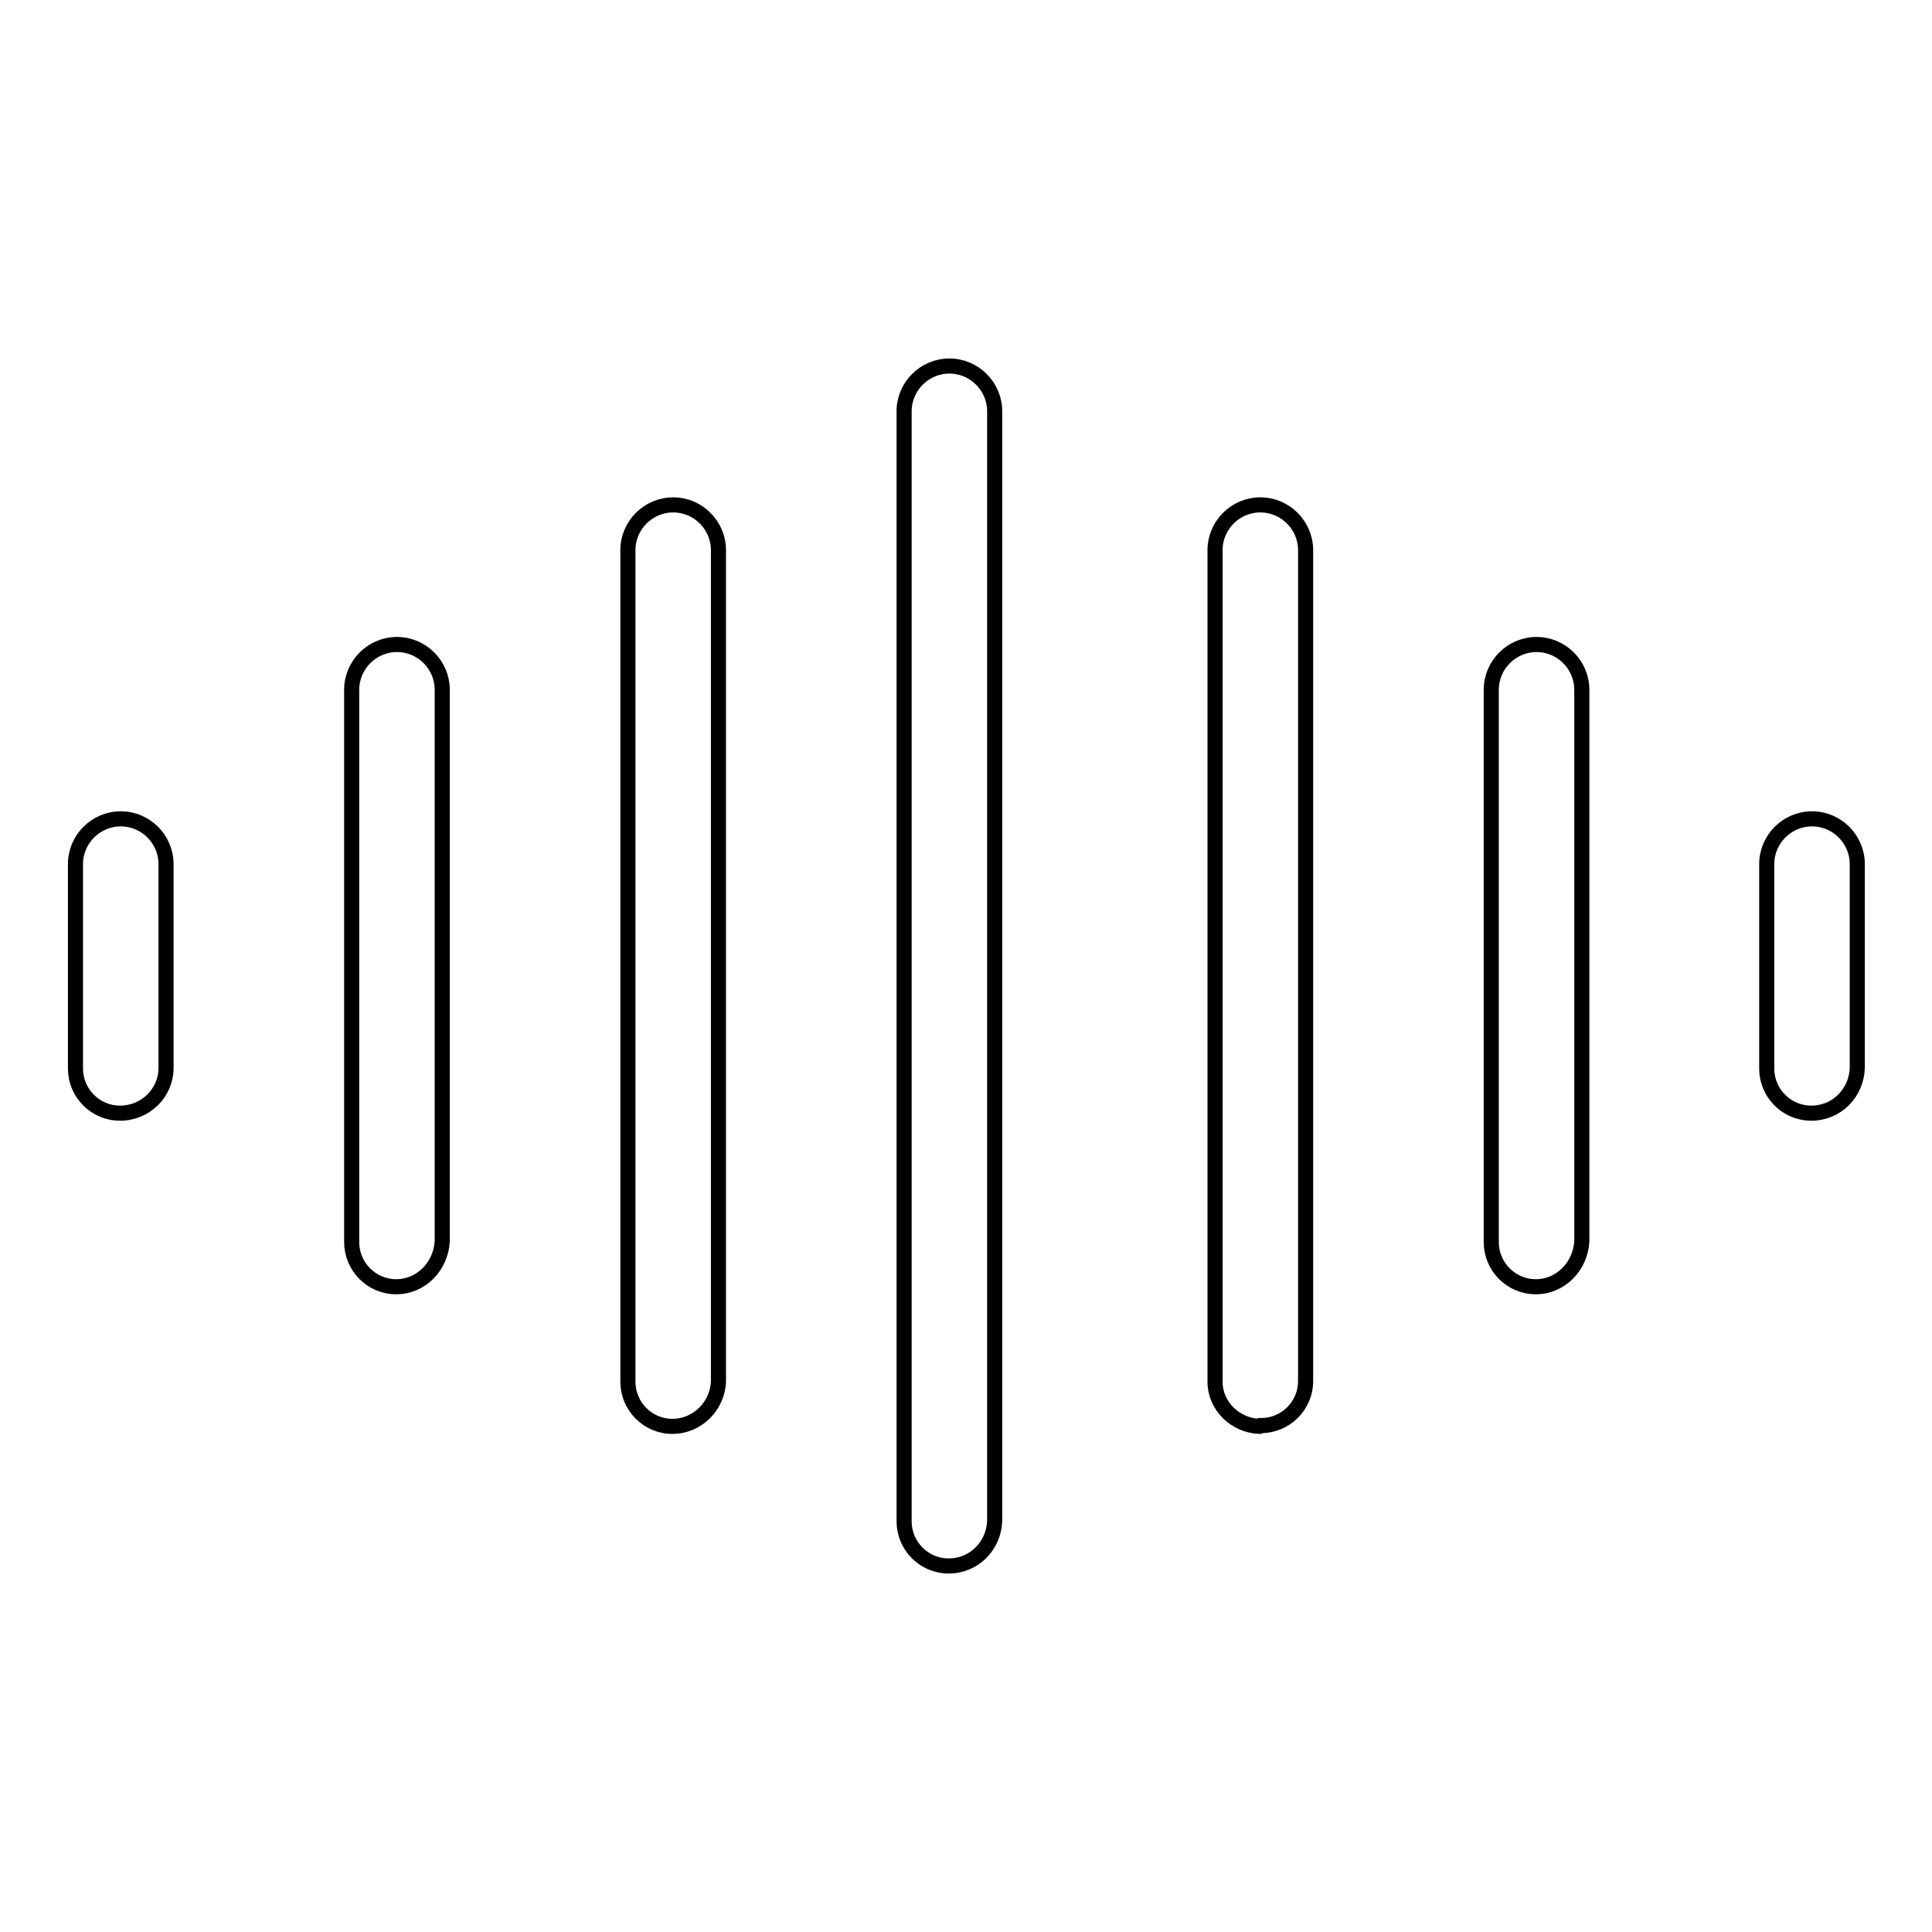 <?xml version="1.0" encoding="utf-8"?>
<!-- Svg Vector Icons : http://www.onlinewebfonts.com/icon -->
<!DOCTYPE svg PUBLIC "-//W3C//DTD SVG 1.1//EN" "http://www.w3.org/Graphics/SVG/1.1/DTD/svg11.dtd">
<svg version="1.1" xmlns="http://www.w3.org/2000/svg" xmlns:xlink="http://www.w3.org/1999/xlink" x="0px" y="0px" viewBox="0 0 256 256" enable-background="new 0 0 256 256" xml:space="preserve">
<g> <path stroke-width="2" fill-opacity="0" stroke="#000000"  d="M125.7,207.5c-3.3,0-5.9-2.7-5.9-5.9l0,0V54.5c0-3.3,2.7-6,6-6c3.3,0,6,2.7,6,6v147 C131.7,204.8,129.1,207.5,125.7,207.5C125.8,207.5,125.7,207.5,125.7,207.5L125.7,207.5z M89.1,189c-3.3,0-5.9-2.7-5.9-5.9l0,0 V72.9c0-3.3,2.7-6,6-6s6,2.7,6,6l0,0v110.1C95.1,186.3,92.4,189,89.1,189C89.1,189,89.1,189,89.1,189z M52.5,170.5 c-3.3,0-5.9-2.7-5.9-5.9l0,0V91.4c0-3.3,2.7-6,6-6s6,2.7,6,6v73.1C58.4,167.8,55.8,170.5,52.5,170.5 C52.5,170.5,52.5,170.5,52.5,170.5z M15.9,147.5c-3.3,0-5.9-2.7-5.9-5.9l0,0v-27.1c0-3.3,2.7-6,6-6s6,2.7,6,6l0,0v27 C22,144.8,19.3,147.5,15.9,147.5C16,147.5,16,147.5,15.9,147.5L15.9,147.5z M166.9,189c-3.2-0.1-5.9-2.7-5.9-5.9V72.9 c0-3.3,2.7-6,6-6c3.3,0,6,2.7,6,6l0,0v110.1c0,3.3-2.7,5.9-5.9,5.9C167,189,166.9,189,166.9,189z M203.5,170.5 c-3.3,0-5.9-2.7-5.9-5.9l0,0V91.4c0-3.3,2.7-6,6-6c3.3,0,6,2.7,6,6v73.1C209.4,167.8,206.8,170.5,203.5,170.5L203.5,170.5z  M240,147.5c-3.3,0-5.9-2.7-5.9-5.9l0,0v-27.1c0-3.3,2.7-6,6-6c3.3,0,6,2.7,6,6v27C246,144.8,243.4,147.5,240,147.5 C240.1,147.5,240,147.5,240,147.5L240,147.5z"/></g>
</svg>